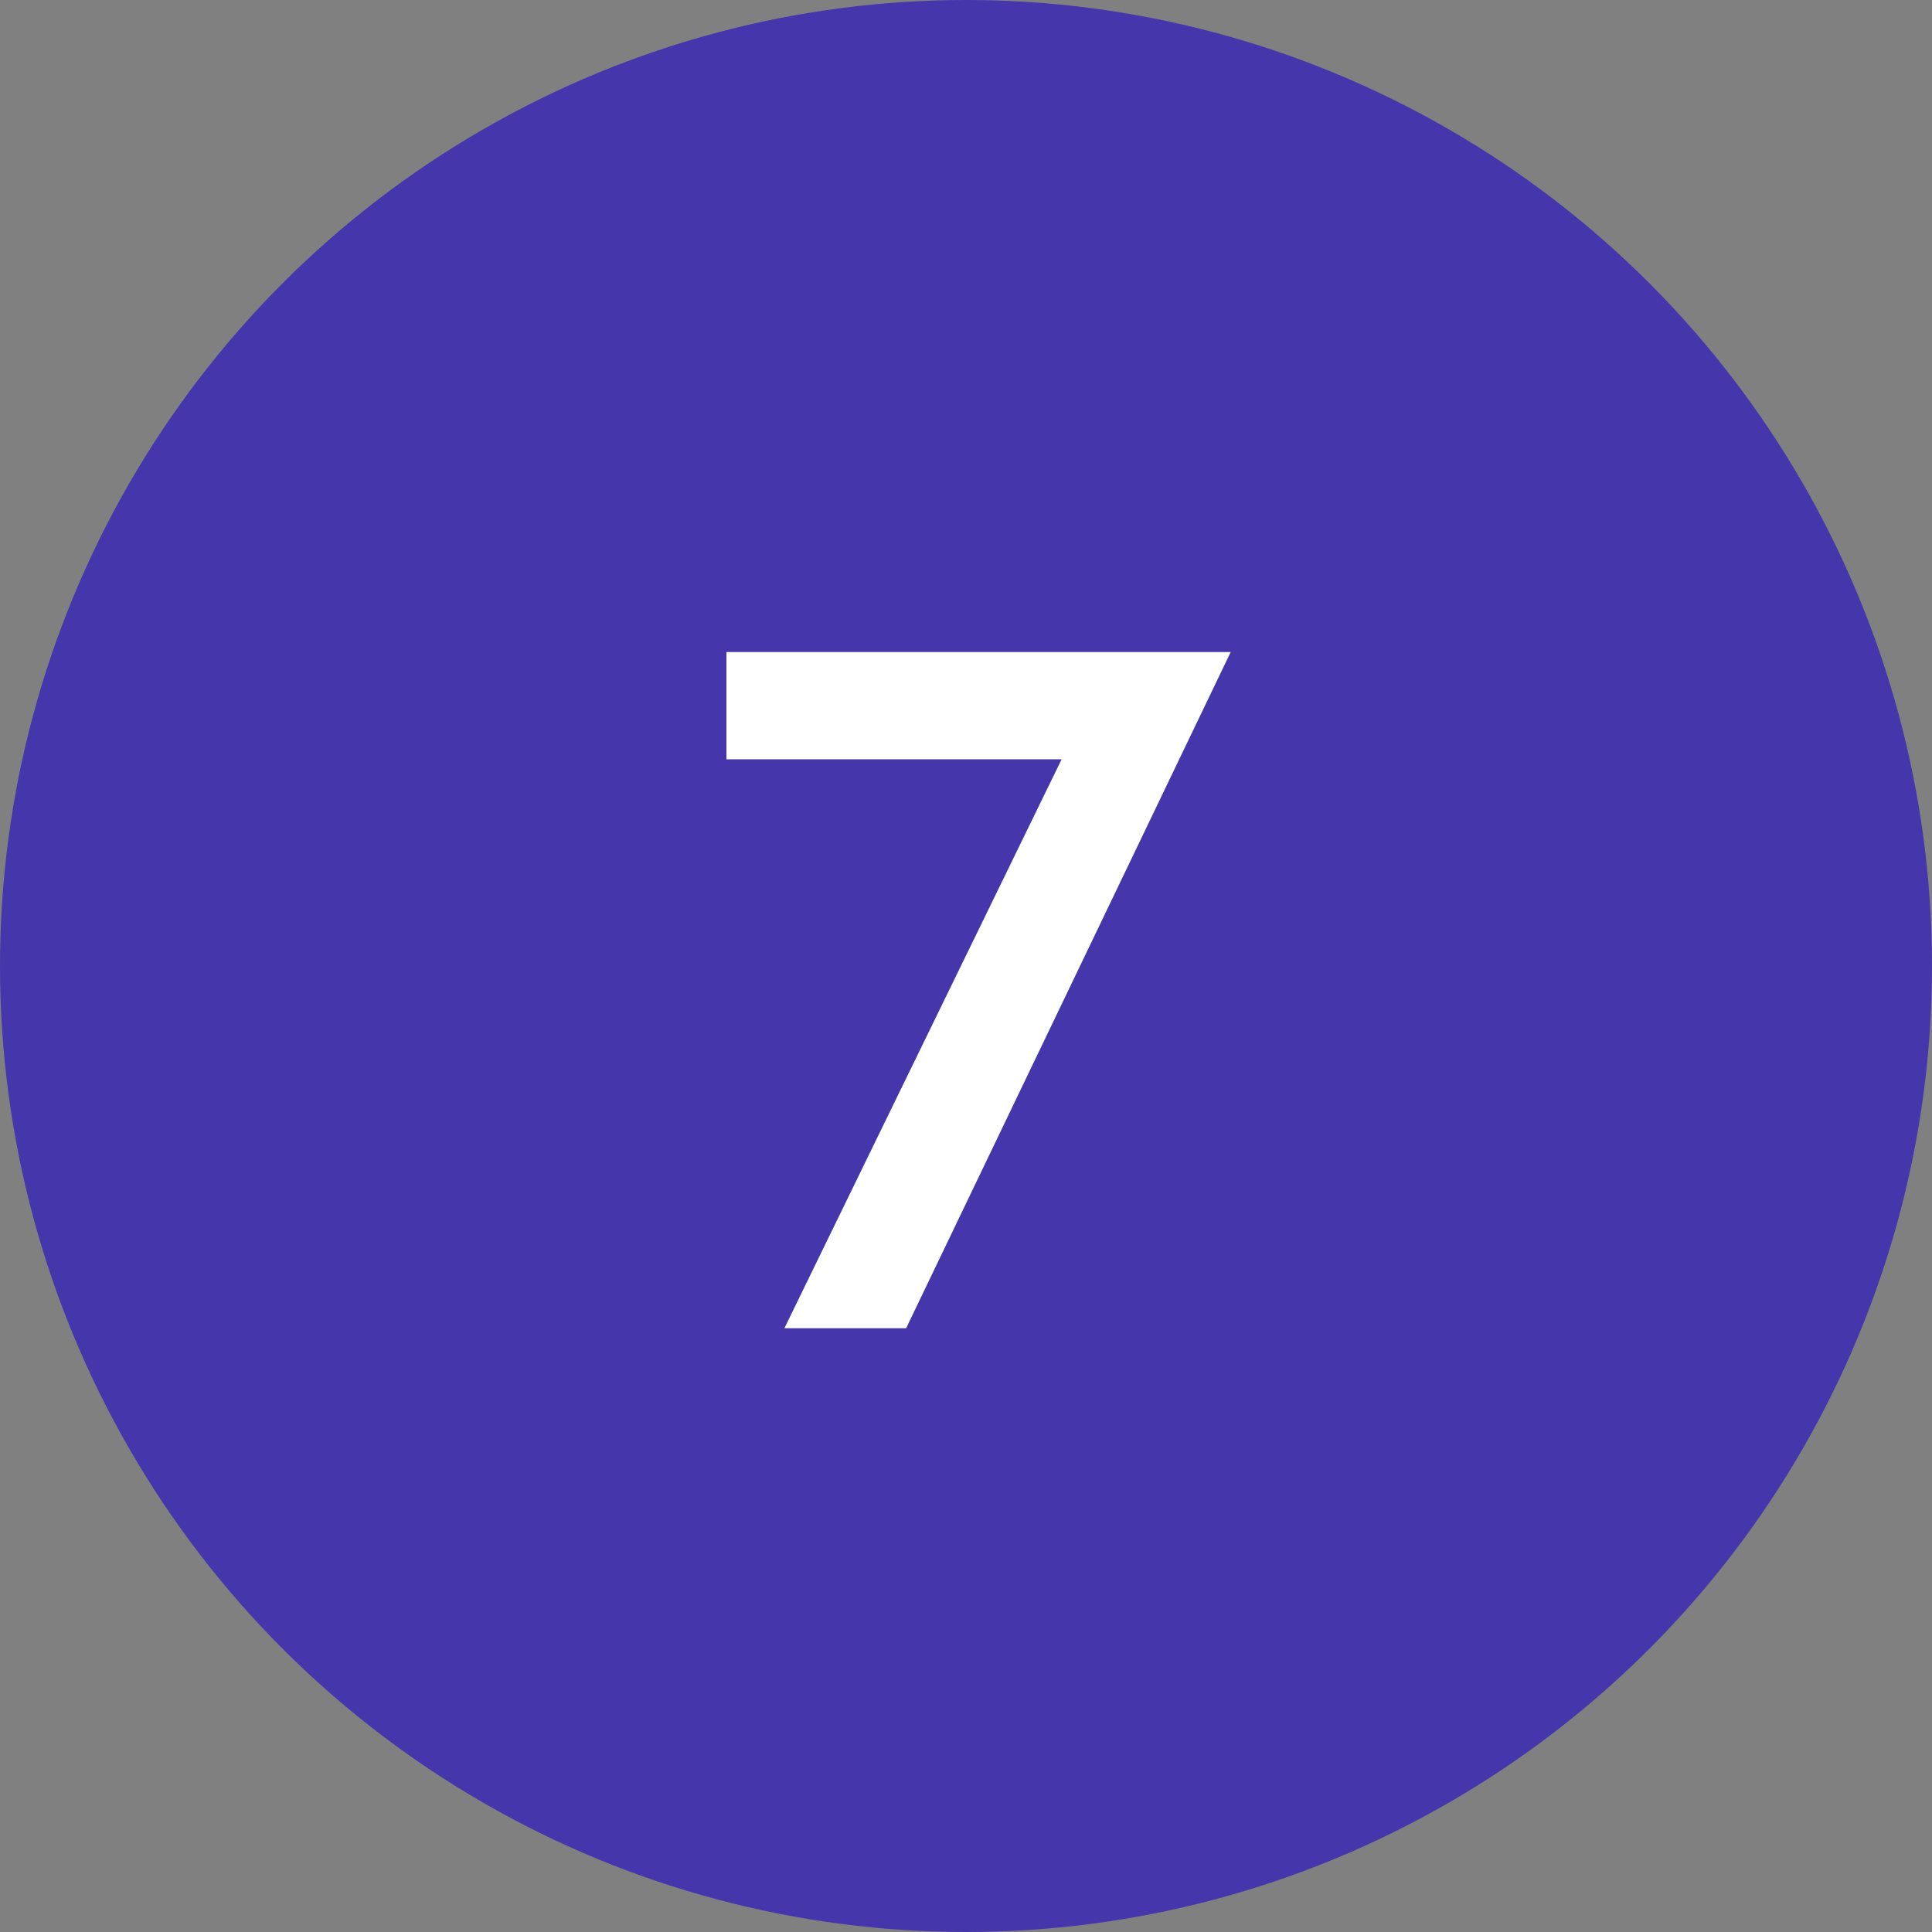<svg id="img_num_07" xmlns="http://www.w3.org/2000/svg" width="32" height="32" viewBox="0 0 32 32">
  <rect x="0" y="0" width="32" height="32" fill="#808080" stroke="none"/>
  <circle id="楕円形_10" data-name="楕円形 10" cx="16" cy="16" r="16" fill="#4536ac"/>
  <path id="パス_714" data-name="パス 714" d="M-3.968-9.424H1.584L-3.008,0H-.992L4.384-11.2H-3.968Z" transform="translate(16 22)" fill="#fff"/>
</svg>
